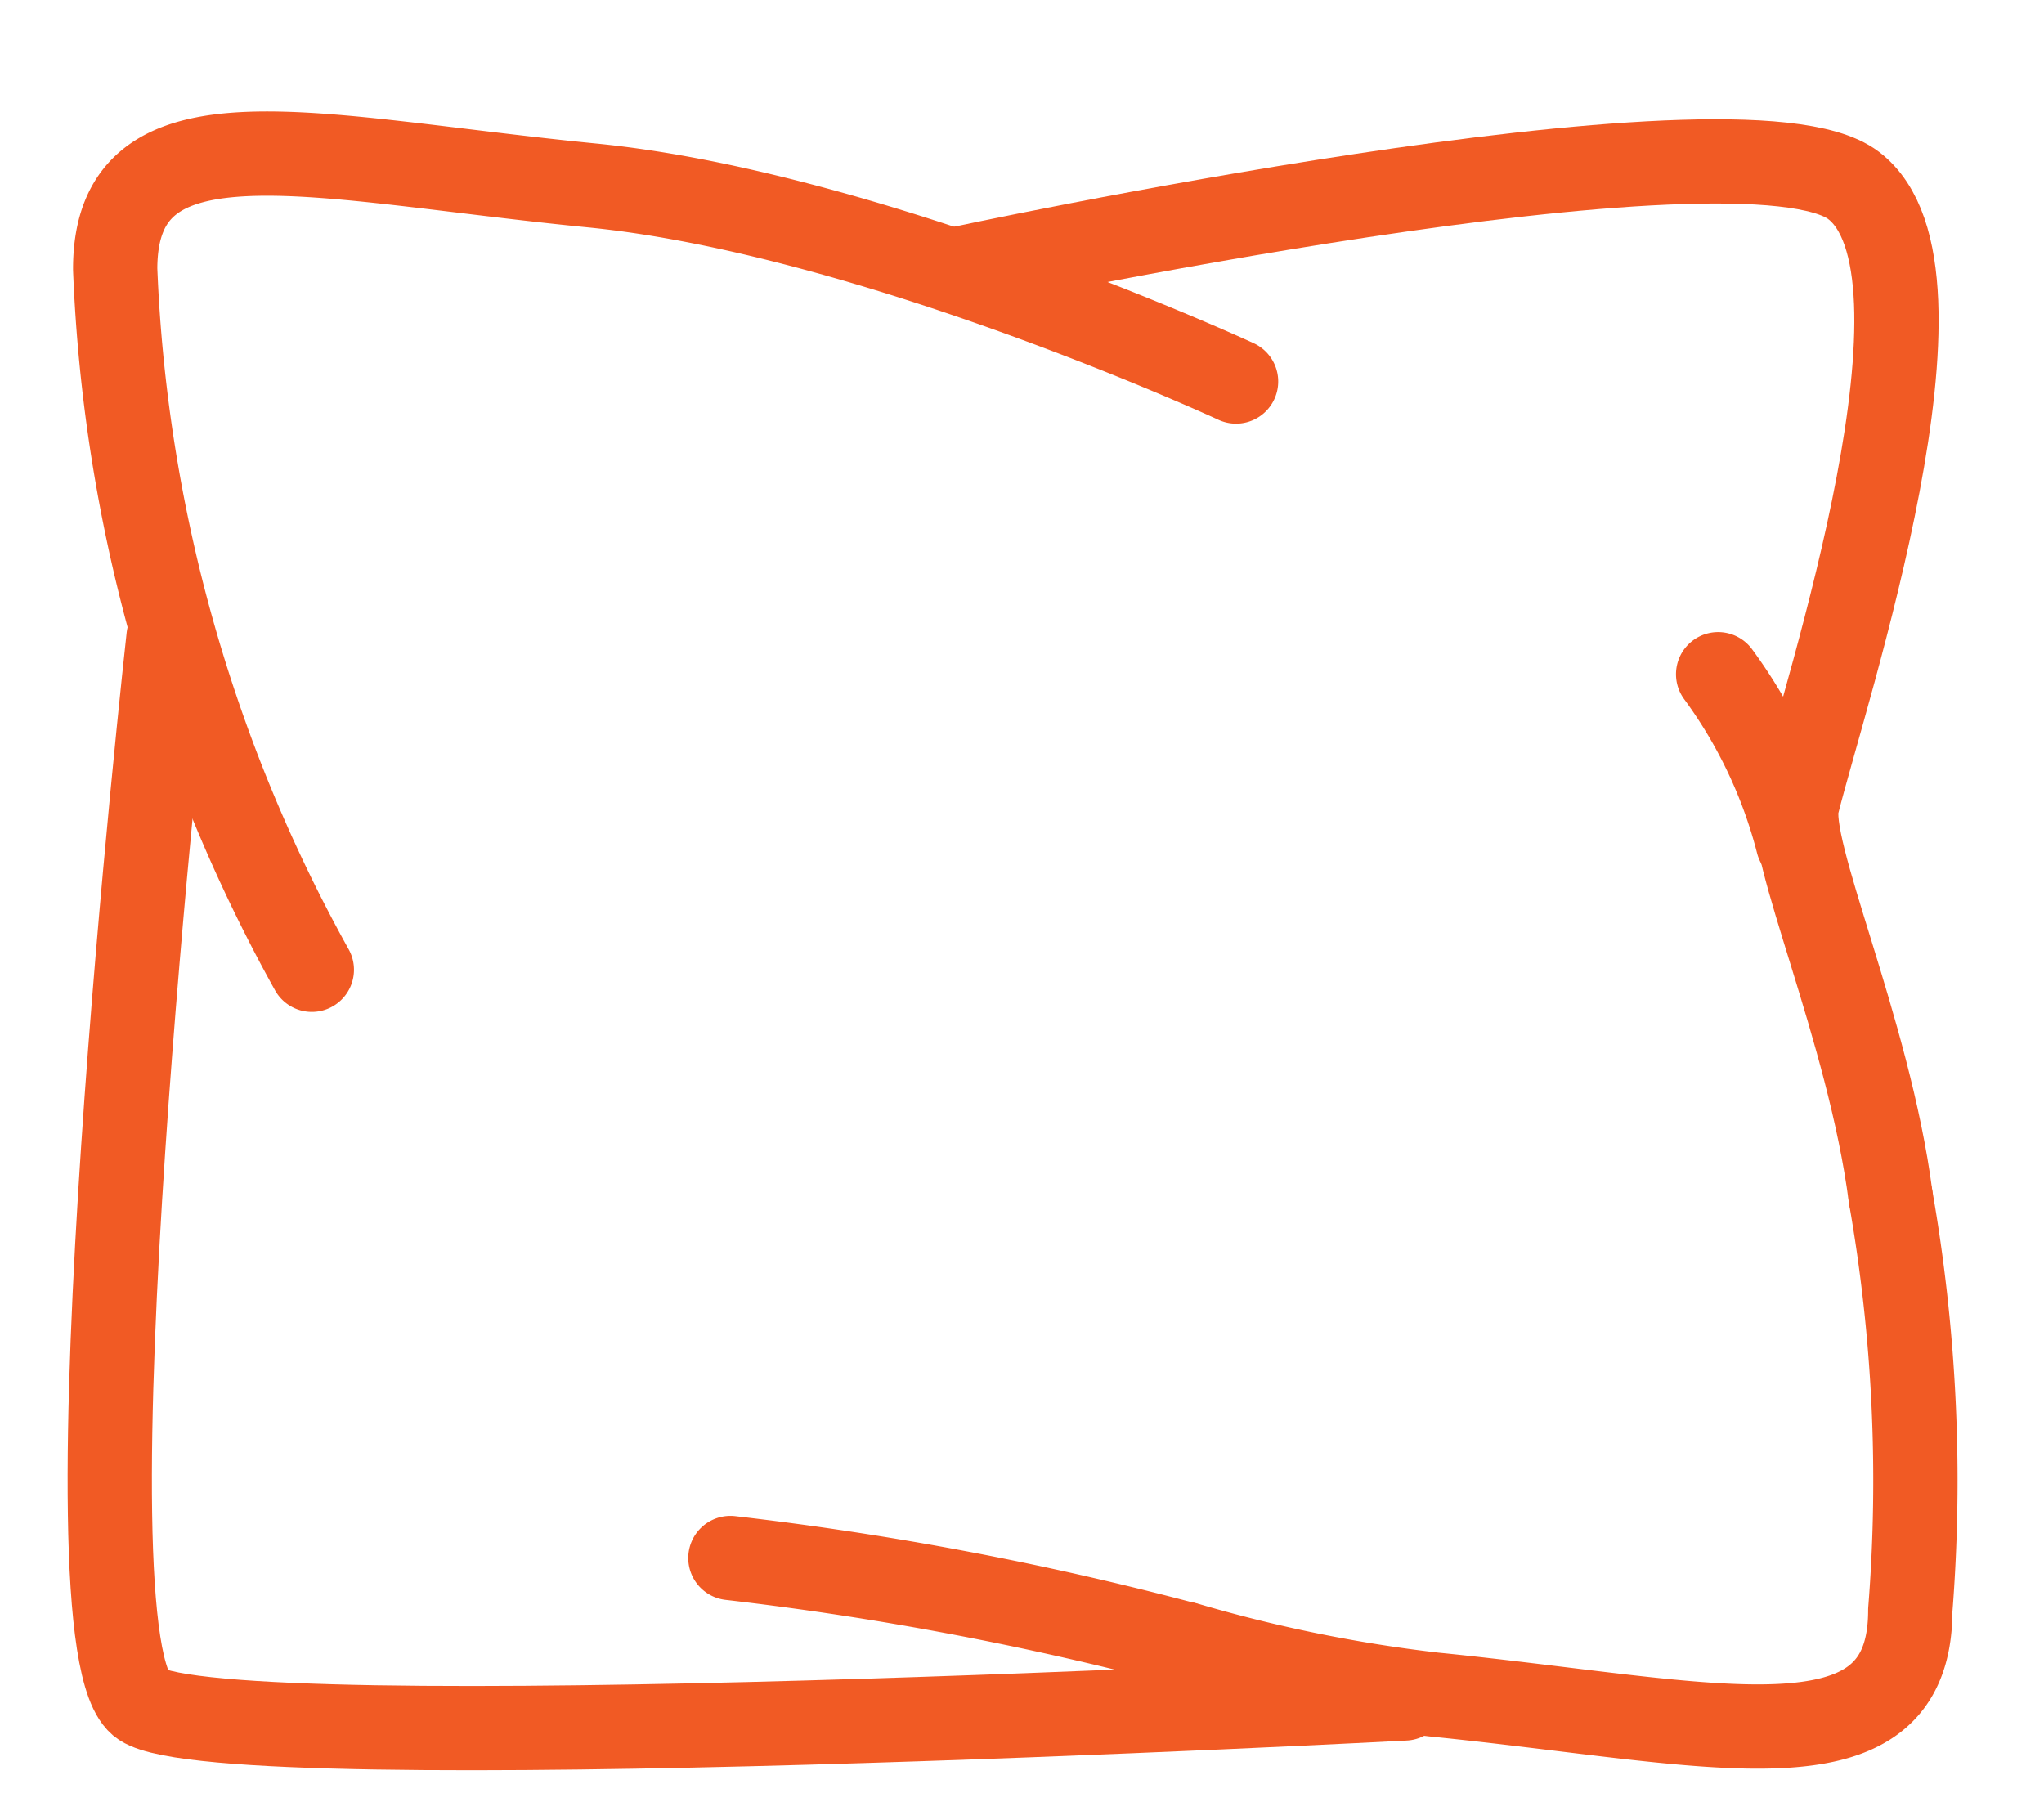 <svg id="Warstwa_1" data-name="Warstwa 1" xmlns="http://www.w3.org/2000/svg" viewBox="0 0 36.38 31.91"><defs><style>.cls-1{fill:none;stroke:#f15a24;stroke-linecap:round;stroke-linejoin:round;stroke-width:1.5px;}</style></defs><title>poduszka ikona</title><path class="cls-1" d="M22,6.79s-6.48-3-11.47-3.49S2.05,1.8,2.05,4.79A27.94,27.94,0,0,0,5.55,17.26"/><path class="cls-1" d="M33.65,21.3c-.39-3-1.87-6.2-1.66-7,.5-2,3-9.48,1-11s-16,1.5-16,1.5"/><path class="cls-1" d="M3,11.34s-2,18-.47,19S25,30.23,25,30.23"/><path class="cls-1" d="M33.65,21.3A29.17,29.17,0,0,1,34,28.66c0,3-3.49,2-8.48,1.5a26.27,26.27,0,0,1-4.42-.9"/><path class="cls-1" d="M13,27.73a57.12,57.12,0,0,1,8.05,1.52"/><path class="cls-1" d="M32,15a8.73,8.73,0,0,0-1.42-3"/></svg>